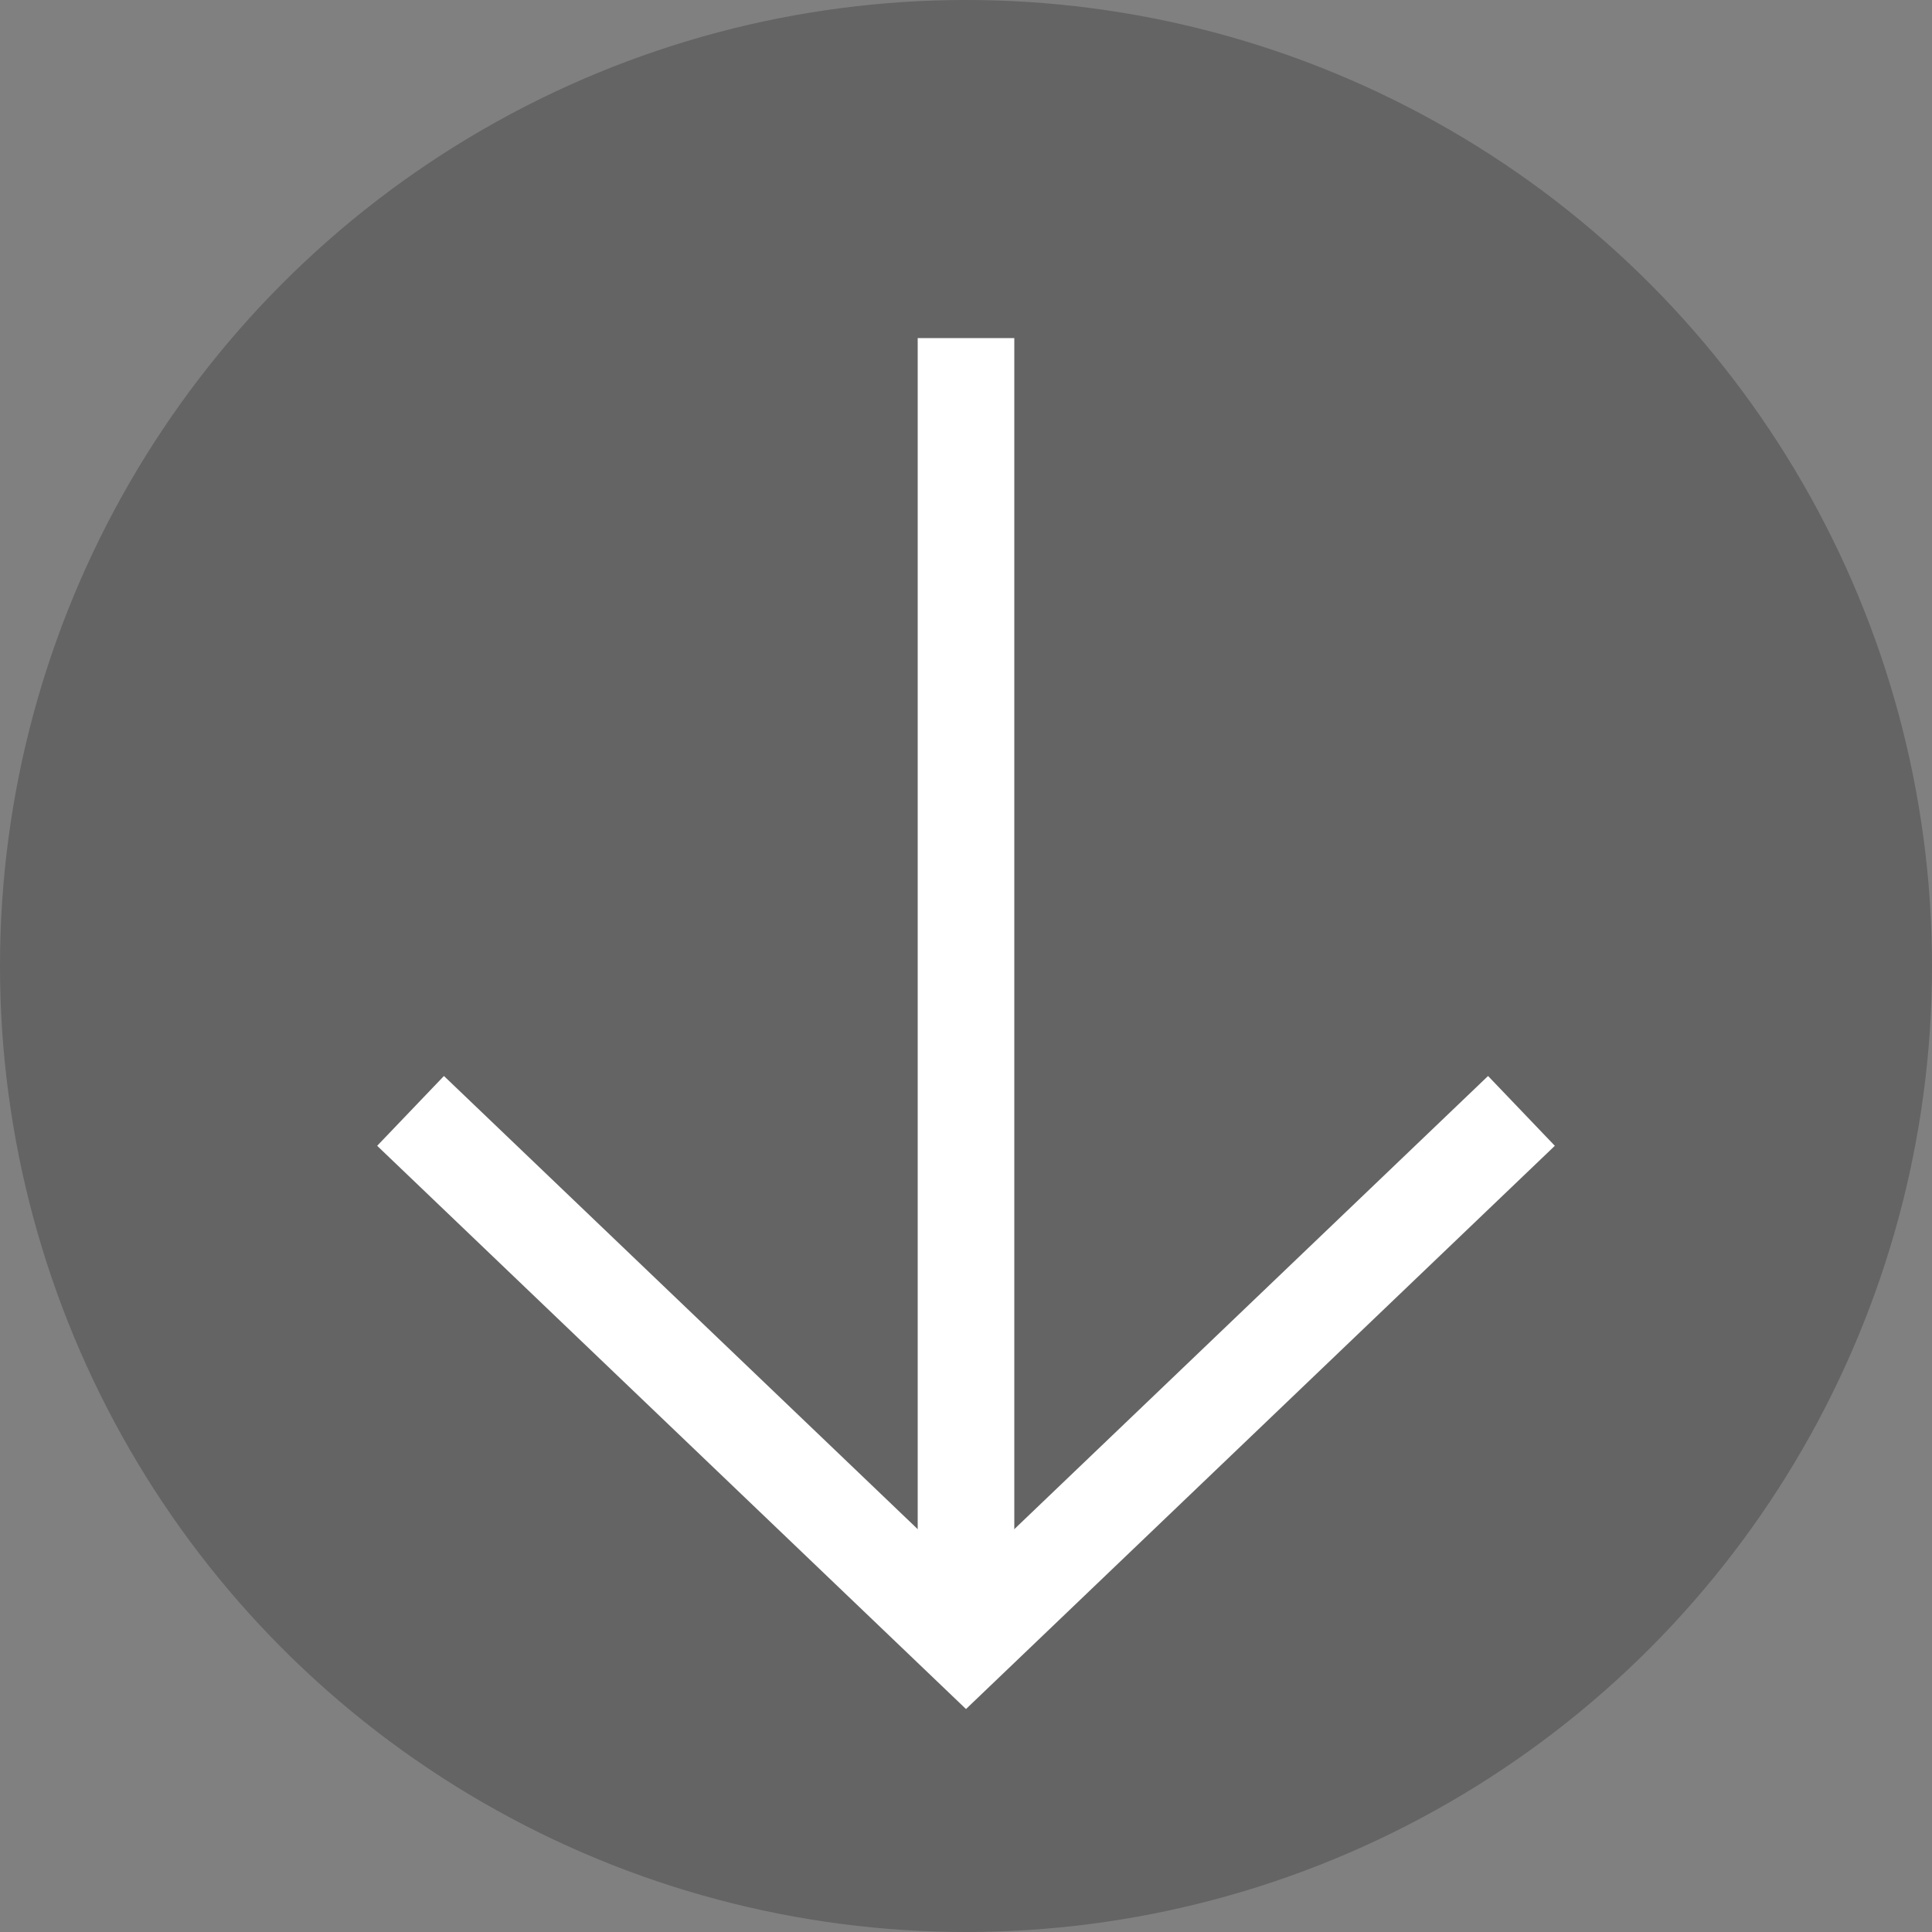 <svg width="40" height="40" xmlns="http://www.w3.org/2000/svg"><rect width="100%" height="100%" fill="#808080" stroke="none"/><g fill="none" fill-rule="evenodd"><circle fill-opacity=".3" fill="#242424" cx="20" cy="20" r="20"/><path stroke="#FFF" stroke-width="2" d="M31.5 23L20 34 8.5 23"/><path d="M20 33V8" stroke="#FFF" stroke-width="2" stroke-linecap="square"/></g></svg>
